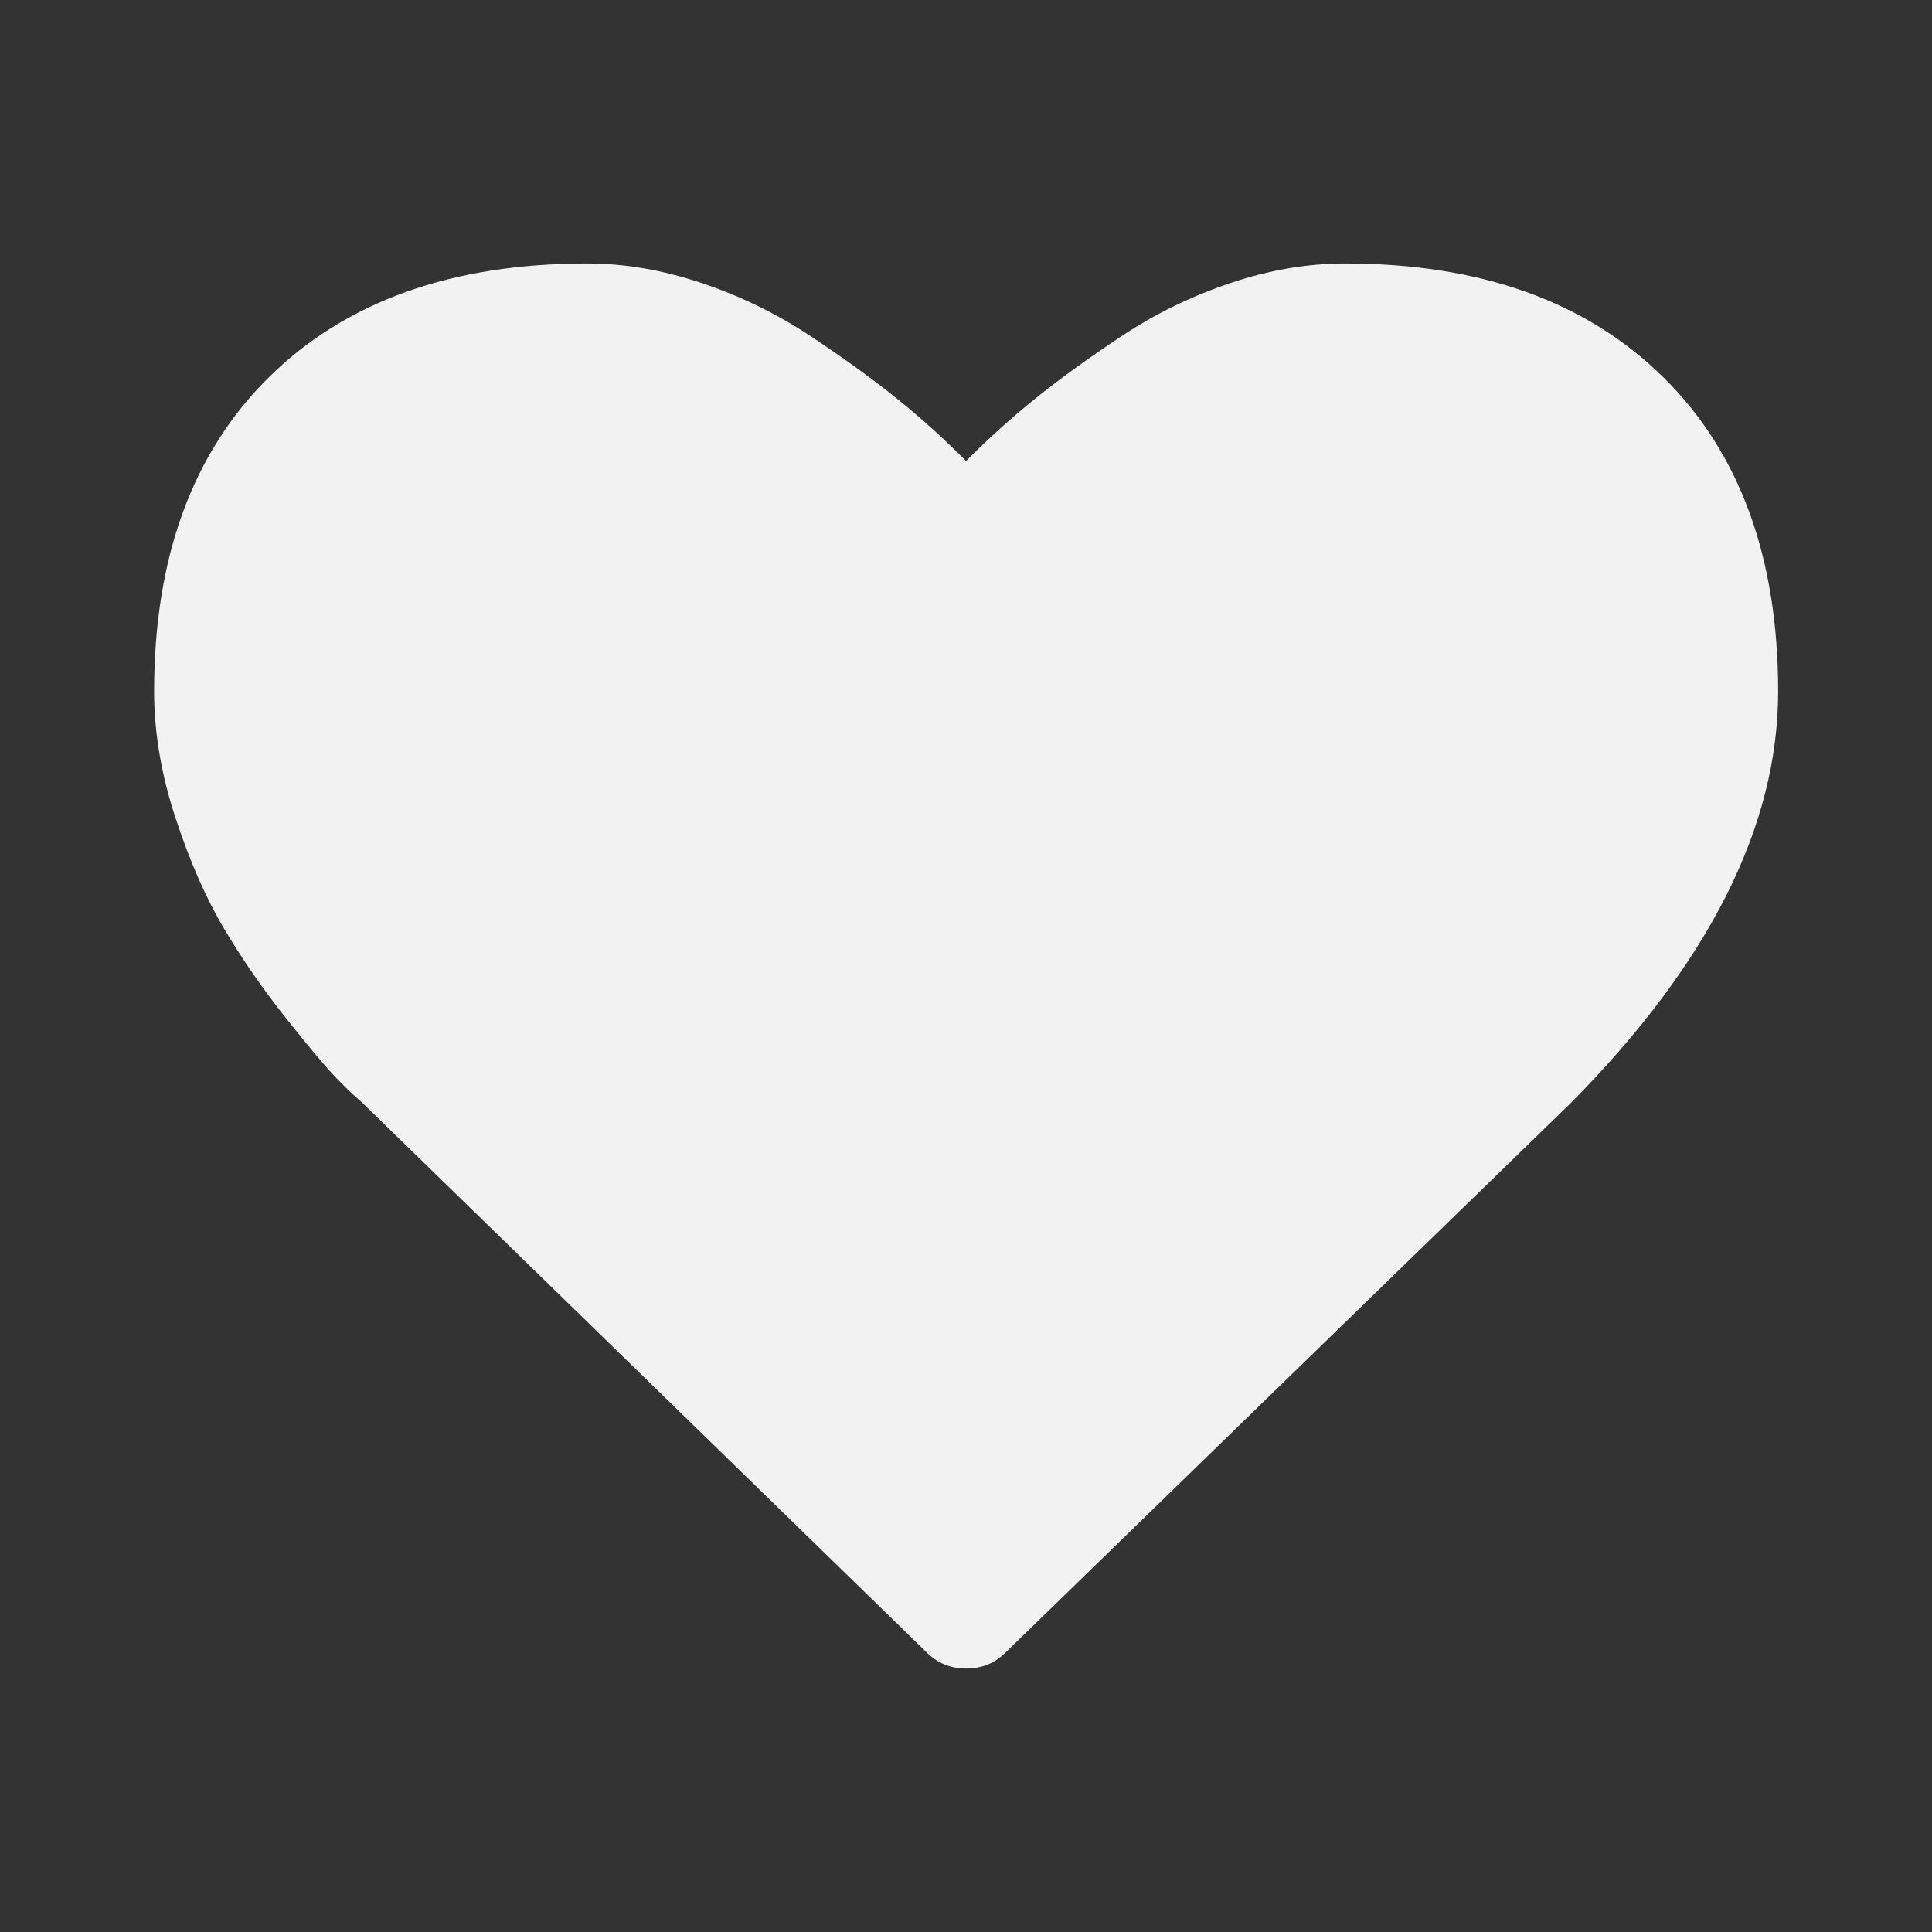 <svg xmlns="http://www.w3.org/2000/svg" viewBox="0 0 22 22">
 <rect x="0" y="0" width="22" height="22" fill="#333333" stroke="none"/>
 <defs id="defs3051">
   <style type="text/css" id="current-color-scheme">
     .ColorScheme-Text {
       color:#f2f2f2;
     }
     </style>
 </defs>
   <path
      style="fill:currentColor;fill-opacity:1;stroke:none"
      d="m18.936 4.292c-.874-.861-2.081-1.292-3.622-1.292-.426 0-.862.075-1.305.224-.444.149-.857.351-1.238.604-.382.253-.71.491-.986.714-.275.222-.537.458-.784.708-.248-.25-.509-.486-.784-.708-.275-.222-.604-.46-.986-.714-.382-.253-.795-.455-1.238-.604-.444-.149-.879-.224-1.305-.224-1.541 0-2.748.431-3.622 1.292-.874.861-1.311 2.056-1.311 3.583 0 .465.081.945.243 1.437.162.493.346.913.552 1.26.206.347.44.686.702 1.016s.452.557.573.682c.12.125.215.215.284.271l6.439 6.271c.124.125.275.188.454.188.179 0 .33-.062.454-.188l6.429-6.25c1.575-1.59 2.363-3.153 2.363-4.687 0-1.528-.437-2.722-1.311-3.583z"
      class="ColorScheme-Text" />
</svg> 
